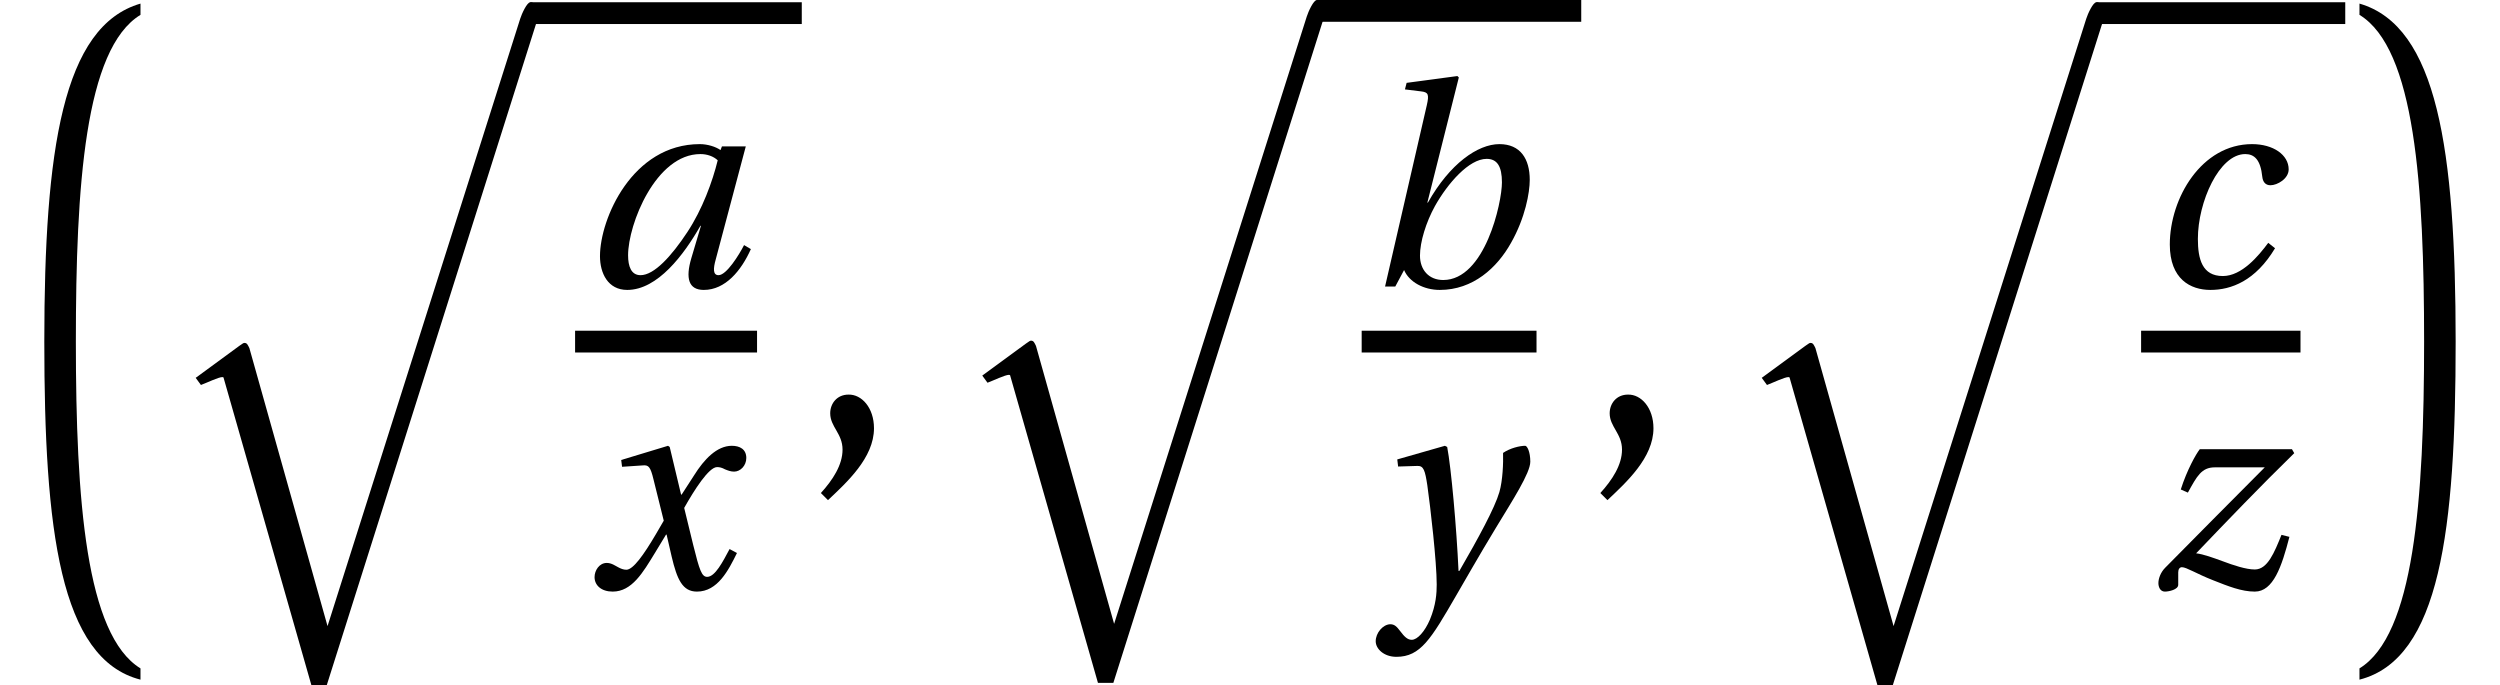 <?xml version='1.0' encoding='UTF-8'?>
<!-- This file was generated by dvisvgm 2.13.3 -->
<svg version='1.1' xmlns='http://www.w3.org/2000/svg' xmlns:xlink='http://www.w3.org/1999/xlink' width='66.802pt' height='18.306pt' viewBox='70.735 58.365 66.802 18.306'>
<defs>
<path id='g4-44' d='M.531 1.069C.909 .712 1.463 .212 1.463-.387C1.463-.803 1.213-1.076 .947-1.069C.712-1.069 .576-.887 .576-.69C.576-.417 .826-.28 .826 .045C.826 .356 .629 .659 .387 .925L.531 1.069Z'/>
<use id='g9-44' xlink:href='#g4-44' transform='scale(1.319)'/>
<path id='g0-113' d='M2.529 8.661C2.489 8.581 2.469 8.521 2.399 8.521C2.369 8.521 2.359 8.531 2.258 8.601L1.094 9.454L1.234 9.645C1.395 9.585 1.706 9.434 1.807 9.434C1.827 9.434 1.837 9.444 1.837 9.444L4.185 17.664H4.597L10.187 0C10.237-.151 10.237-.191 10.237-.201C10.237-.311 10.217-.582 10.036-.582C9.946-.582 9.806-.271 9.765-.141L4.617 16.088L2.529 8.661Z'/>
<path id='g0-179' d='M3.754 17.363C2.298 16.47 2.027 12.877 2.027 8.631C2.027 4.476 2.268 .803 3.754-.1V-.401C1.676 .201 1.184 3.503 1.184 8.631C1.184 13.649 1.596 17.112 3.754 17.664V17.363Z'/>
<path id='g0-180' d='M.381 17.664C2.539 17.112 2.951 13.649 2.951 8.631C2.951 3.503 2.459 .201 .381-.401V-.1C1.867 .803 2.108 4.476 2.108 8.631C2.108 12.877 1.837 16.47 .381 17.363V17.664Z'/>
<path id='g5-97' d='M3.646-3.373C3.509-2.812 3.236-2.062 2.835-1.455C2.41-.811 1.948-.303 1.584-.303C1.334-.303 1.251-.538 1.251-.834C1.251-1.667 1.993-3.539 3.183-3.539C3.365-3.539 3.532-3.479 3.646-3.373ZM3.759-3.744L3.721-3.646C3.592-3.736 3.373-3.805 3.168-3.805C1.364-3.805 .5-1.811 .5-.811C.5-.356 .712 .091 1.228 .091C2.039 .091 2.744-.849 3.183-1.622H3.198L2.941-.758C2.782-.22 2.865 .091 3.274 .091C3.85 .091 4.275-.424 4.532-1L4.35-1.107C4.214-.841 3.88-.303 3.668-.303C3.517-.303 3.524-.477 3.592-.72L4.396-3.744H3.759Z'/>
<path id='g5-98' d='M3.744-2.782C3.744-2.236 3.289-.174 2.175-.174C1.789-.174 1.554-.447 1.554-.826C1.554-1.19 1.713-1.713 1.955-2.152C2.296-2.759 2.865-3.411 3.335-3.411C3.615-3.411 3.744-3.214 3.744-2.782ZM2.592-5.586L2.554-5.624L1.197-5.442L1.152-5.267L1.584-5.214C1.773-5.192 1.804-5.139 1.736-4.843L.621 0H.894L1.129-.44C1.266-.121 1.652 .091 2.084 .091C2.971 .091 3.615-.5 3.987-1.167C4.366-1.834 4.487-2.509 4.487-2.85C4.487-3.411 4.237-3.805 3.676-3.805C3.1-3.805 2.35-3.282 1.766-2.243H1.751L2.592-5.586Z'/>
<path id='g5-99' d='M3.244-1.167C2.986-.819 2.539-.28 2.031-.28C1.478-.28 1.364-.735 1.364-1.273C1.364-2.259 1.933-3.539 2.63-3.539C2.872-3.539 3.039-3.388 3.085-2.933C3.1-2.797 3.168-2.706 3.304-2.706C3.486-2.706 3.79-2.88 3.79-3.13C3.79-3.517 3.38-3.805 2.812-3.805C1.463-3.805 .614-2.365 .614-1.122C.614-.197 1.167 .091 1.698 .091C2.259 .091 2.903-.152 3.426-1.023L3.244-1.167Z'/>
<path id='g5-120' d='M3.843-1.046C3.661-.705 3.456-.303 3.244-.303C3.1-.303 3.039-.477 2.872-1.152L2.63-2.145C2.903-2.63 3.289-3.236 3.509-3.236C3.577-3.236 3.638-3.221 3.721-3.176C3.797-3.145 3.873-3.115 3.964-3.115C4.131-3.115 4.29-3.274 4.29-3.479C4.29-3.714 4.115-3.805 3.903-3.805C3.502-3.805 3.16-3.441 2.895-3.016L2.562-2.501H2.547L2.243-3.774L2.198-3.805L.947-3.426L.97-3.244L1.539-3.282C1.675-3.289 1.728-3.251 1.811-2.903L2.084-1.804L1.872-1.44C1.546-.887 1.266-.493 1.084-.493C1.008-.493 .932-.523 .864-.561C.788-.599 .69-.675 .561-.675C.364-.675 .235-.477 .235-.296C.235-.076 .417 .091 .72 .091C1.235 .091 1.531-.424 1.842-.932L2.145-1.432H2.16L2.296-.841C2.44-.235 2.584 .091 2.971 .091C3.524 .091 3.812-.477 4.04-.94L3.843-1.046Z'/>
<path id='g5-121' d='M.538-3.441L.561-3.251L1.076-3.267C1.243-3.274 1.281-3.145 1.341-2.751C1.425-2.16 1.592-.705 1.592-.099C1.592 .129 1.576 .44 1.41 .841C1.273 1.16 1.076 1.379 .925 1.379C.811 1.379 .728 1.296 .614 1.144C.523 1.023 .462 .963 .349 .963C.152 .97-.038 1.197-.038 1.417C-.038 1.622 .182 1.834 .515 1.834C1.16 1.834 1.44 1.357 2.107 .205C2.259-.053 2.713-.856 3.183-1.629C3.615-2.342 4.093-3.077 4.093-3.38C4.093-3.646 4.009-3.805 3.956-3.805C3.812-3.805 3.555-3.744 3.365-3.615C3.373-3.35 3.358-2.888 3.267-2.569C3.145-2.145 2.698-1.326 2.198-.462H2.175C2.122-1.622 1.978-3.221 1.872-3.774L1.811-3.805L.538-3.441Z'/>
<path id='g5-122' d='M1.402-3.714C1.296-3.577 1.061-3.16 .894-2.638L1.084-2.554C1.326-2.994 1.448-3.229 1.804-3.229H3.138C2.175-2.259 1.296-1.379 .477-.546C.356-.424 .296-.258 .296-.136C.296-.038 .341 .091 .47 .091C.576 .091 .826 .038 .826-.091V-.424C.826-.508 .864-.561 .925-.561C1.046-.561 1.311-.387 1.758-.212C2.16-.053 2.516 .091 2.872 .091C3.365 .091 3.592-.576 3.797-1.372L3.585-1.425C3.395-.955 3.214-.5 2.872-.5C2.638-.5 2.296-.614 2.016-.72C1.766-.811 1.501-.909 1.304-.932C2.145-1.811 3.009-2.713 3.926-3.608L3.865-3.714H1.402Z'/>
</defs>
<g id='page1'>
<use x='70.735' y='58.862' xlink:href='#g0-179'/>
<use x='74.87' y='59.007' xlink:href='#g0-113'/>
<rect x='84.906' y='58.425' height='.582' width='7.253'/>
<use x='86.267' y='66.021' xlink:href='#g5-97'/>
<rect x='86.102' y='67.202' height='.582' width='4.862'/>
<use x='86.387' y='74.082' xlink:href='#g5-120'/>
<use x='92.159' y='70.319' xlink:href='#g9-44'/>
<use x='95.888' y='58.947' xlink:href='#g0-113'/>
<rect x='105.924' y='58.365' height='.582' width='7.063'/>
<use x='107.124' y='66.021' xlink:href='#g5-98'/>
<rect x='107.12' y='67.202' height='.582' width='4.672'/>
<use x='107.533' y='74.082' xlink:href='#g5-121'/>
<use x='112.987' y='70.319' xlink:href='#g9-44'/>
<use x='116.716' y='59.007' xlink:href='#g0-113'/>
<rect x='126.752' y='58.425' height='.582' width='6.65'/>
<use x='128.1' y='66.021' xlink:href='#g5-99'/>
<rect x='127.947' y='67.202' height='.582' width='4.259'/>
<use x='128.113' y='74.082' xlink:href='#g5-122'/>
<use x='133.401' y='58.862' xlink:href='#g0-180'/>
</g>
</svg><!--Rendered by QuickLaTeX.com-->